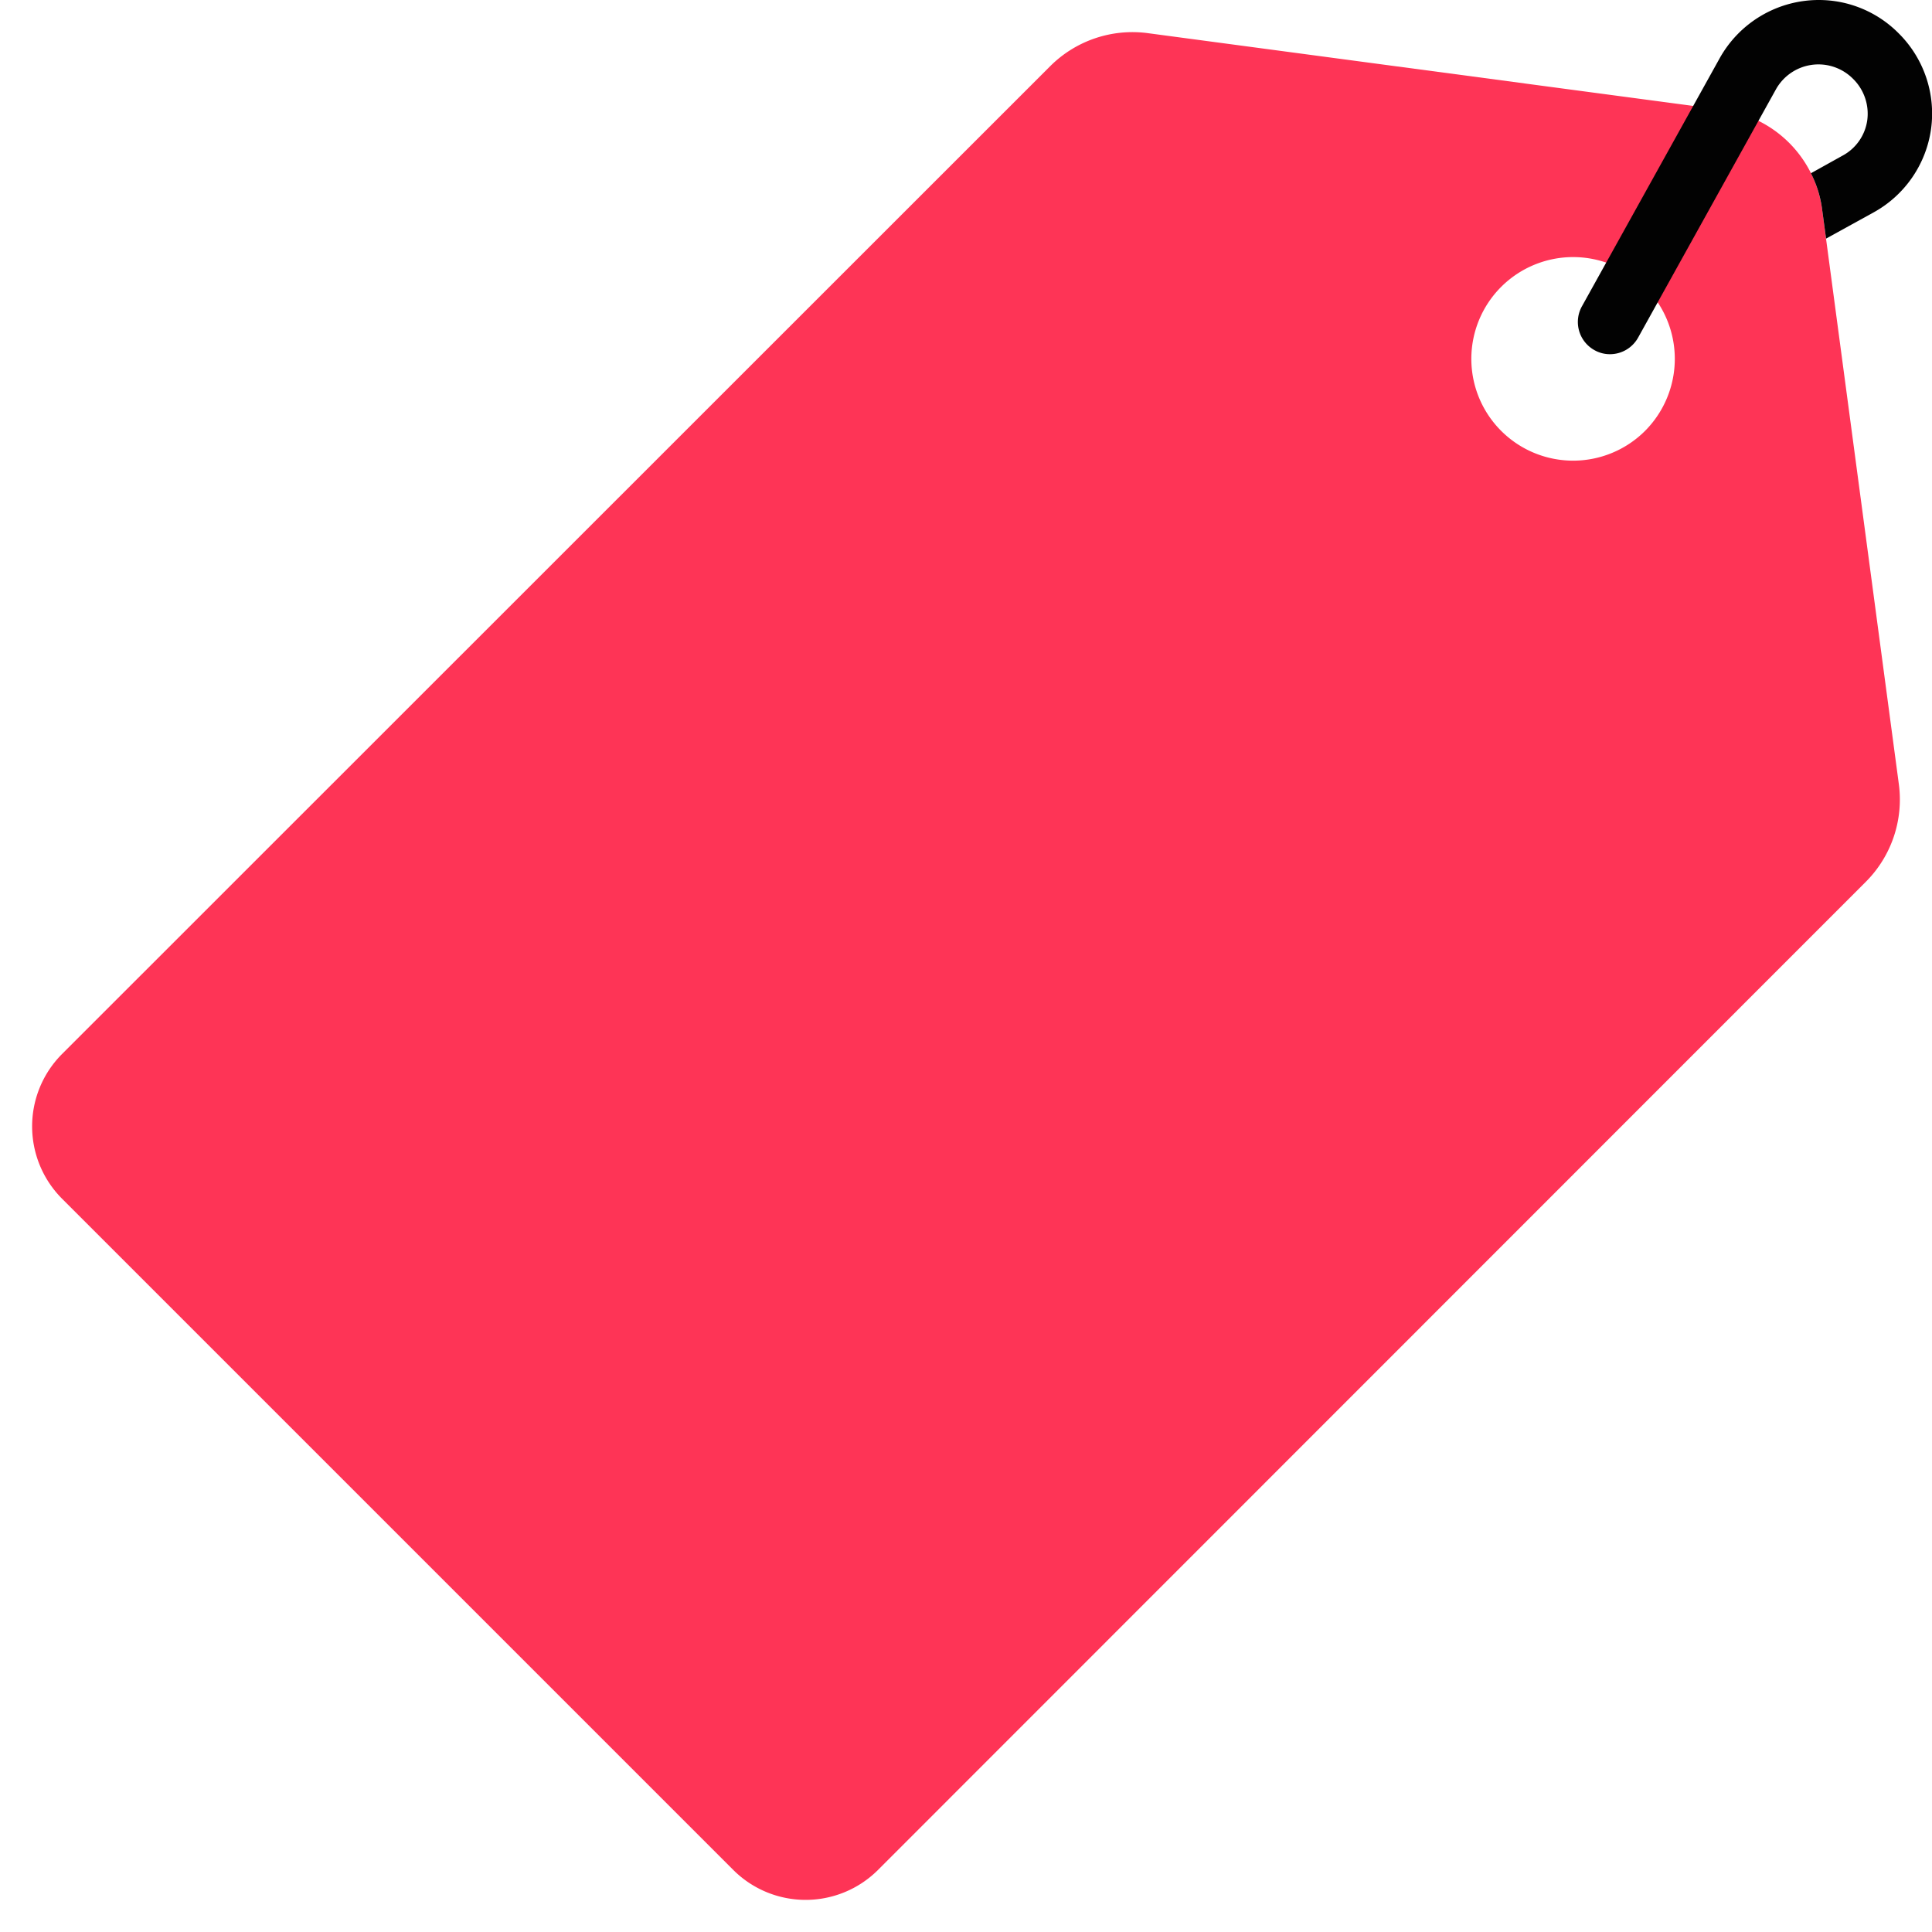 <svg xmlns="http://www.w3.org/2000/svg" xmlns:xlink="http://www.w3.org/1999/xlink" width="512" height="512" x="0" y="0" viewBox="0 0 60 60" style="enable-background:new 0 0 512 512" xml:space="preserve" class=""><g><path fill="#fe3456" d="M58.97 24.35 56.59 6.52a3.608 3.608 0 0 0-3.11-3.11L35.65 1.03a3.614 3.614 0 0 0-3.04 1.03L1.92 32.74a3.181 3.181 0 0 0 0 4.48l20.86 20.86a3.181 3.181 0 0 0 4.48 0l30.68-30.69a3.614 3.614 0 0 0 1.03-3.04zm-7.88-10.97a3.161 3.161 0 1 1 0-4.47 3.169 3.169 0 0 1 0 4.47z" opacity="1" data-original="#f74850"></path><path fill="#020202" d="M59.97 4.01a3.514 3.514 0 0 1-1.79 2.59l-1.47.81-.12-.89a3.437 3.437 0 0 0-.35-1.14l.97-.54a1.482 1.482 0 0 0 .78-1.11 1.52 1.52 0 0 0-.44-1.28 1.513 1.513 0 0 0-2.4.33l-4.28 7.71A1 1 0 0 1 50 11a.973.973 0 0 1-.49-.13 1 1 0 0 1-.38-1.36l4.27-7.69A3.525 3.525 0 0 1 56.48 0a3.487 3.487 0 0 1 2.48 1.03 3.51 3.51 0 0 1 1.01 2.98z" opacity="1" data-original="#243756" class=""></path></g></svg>